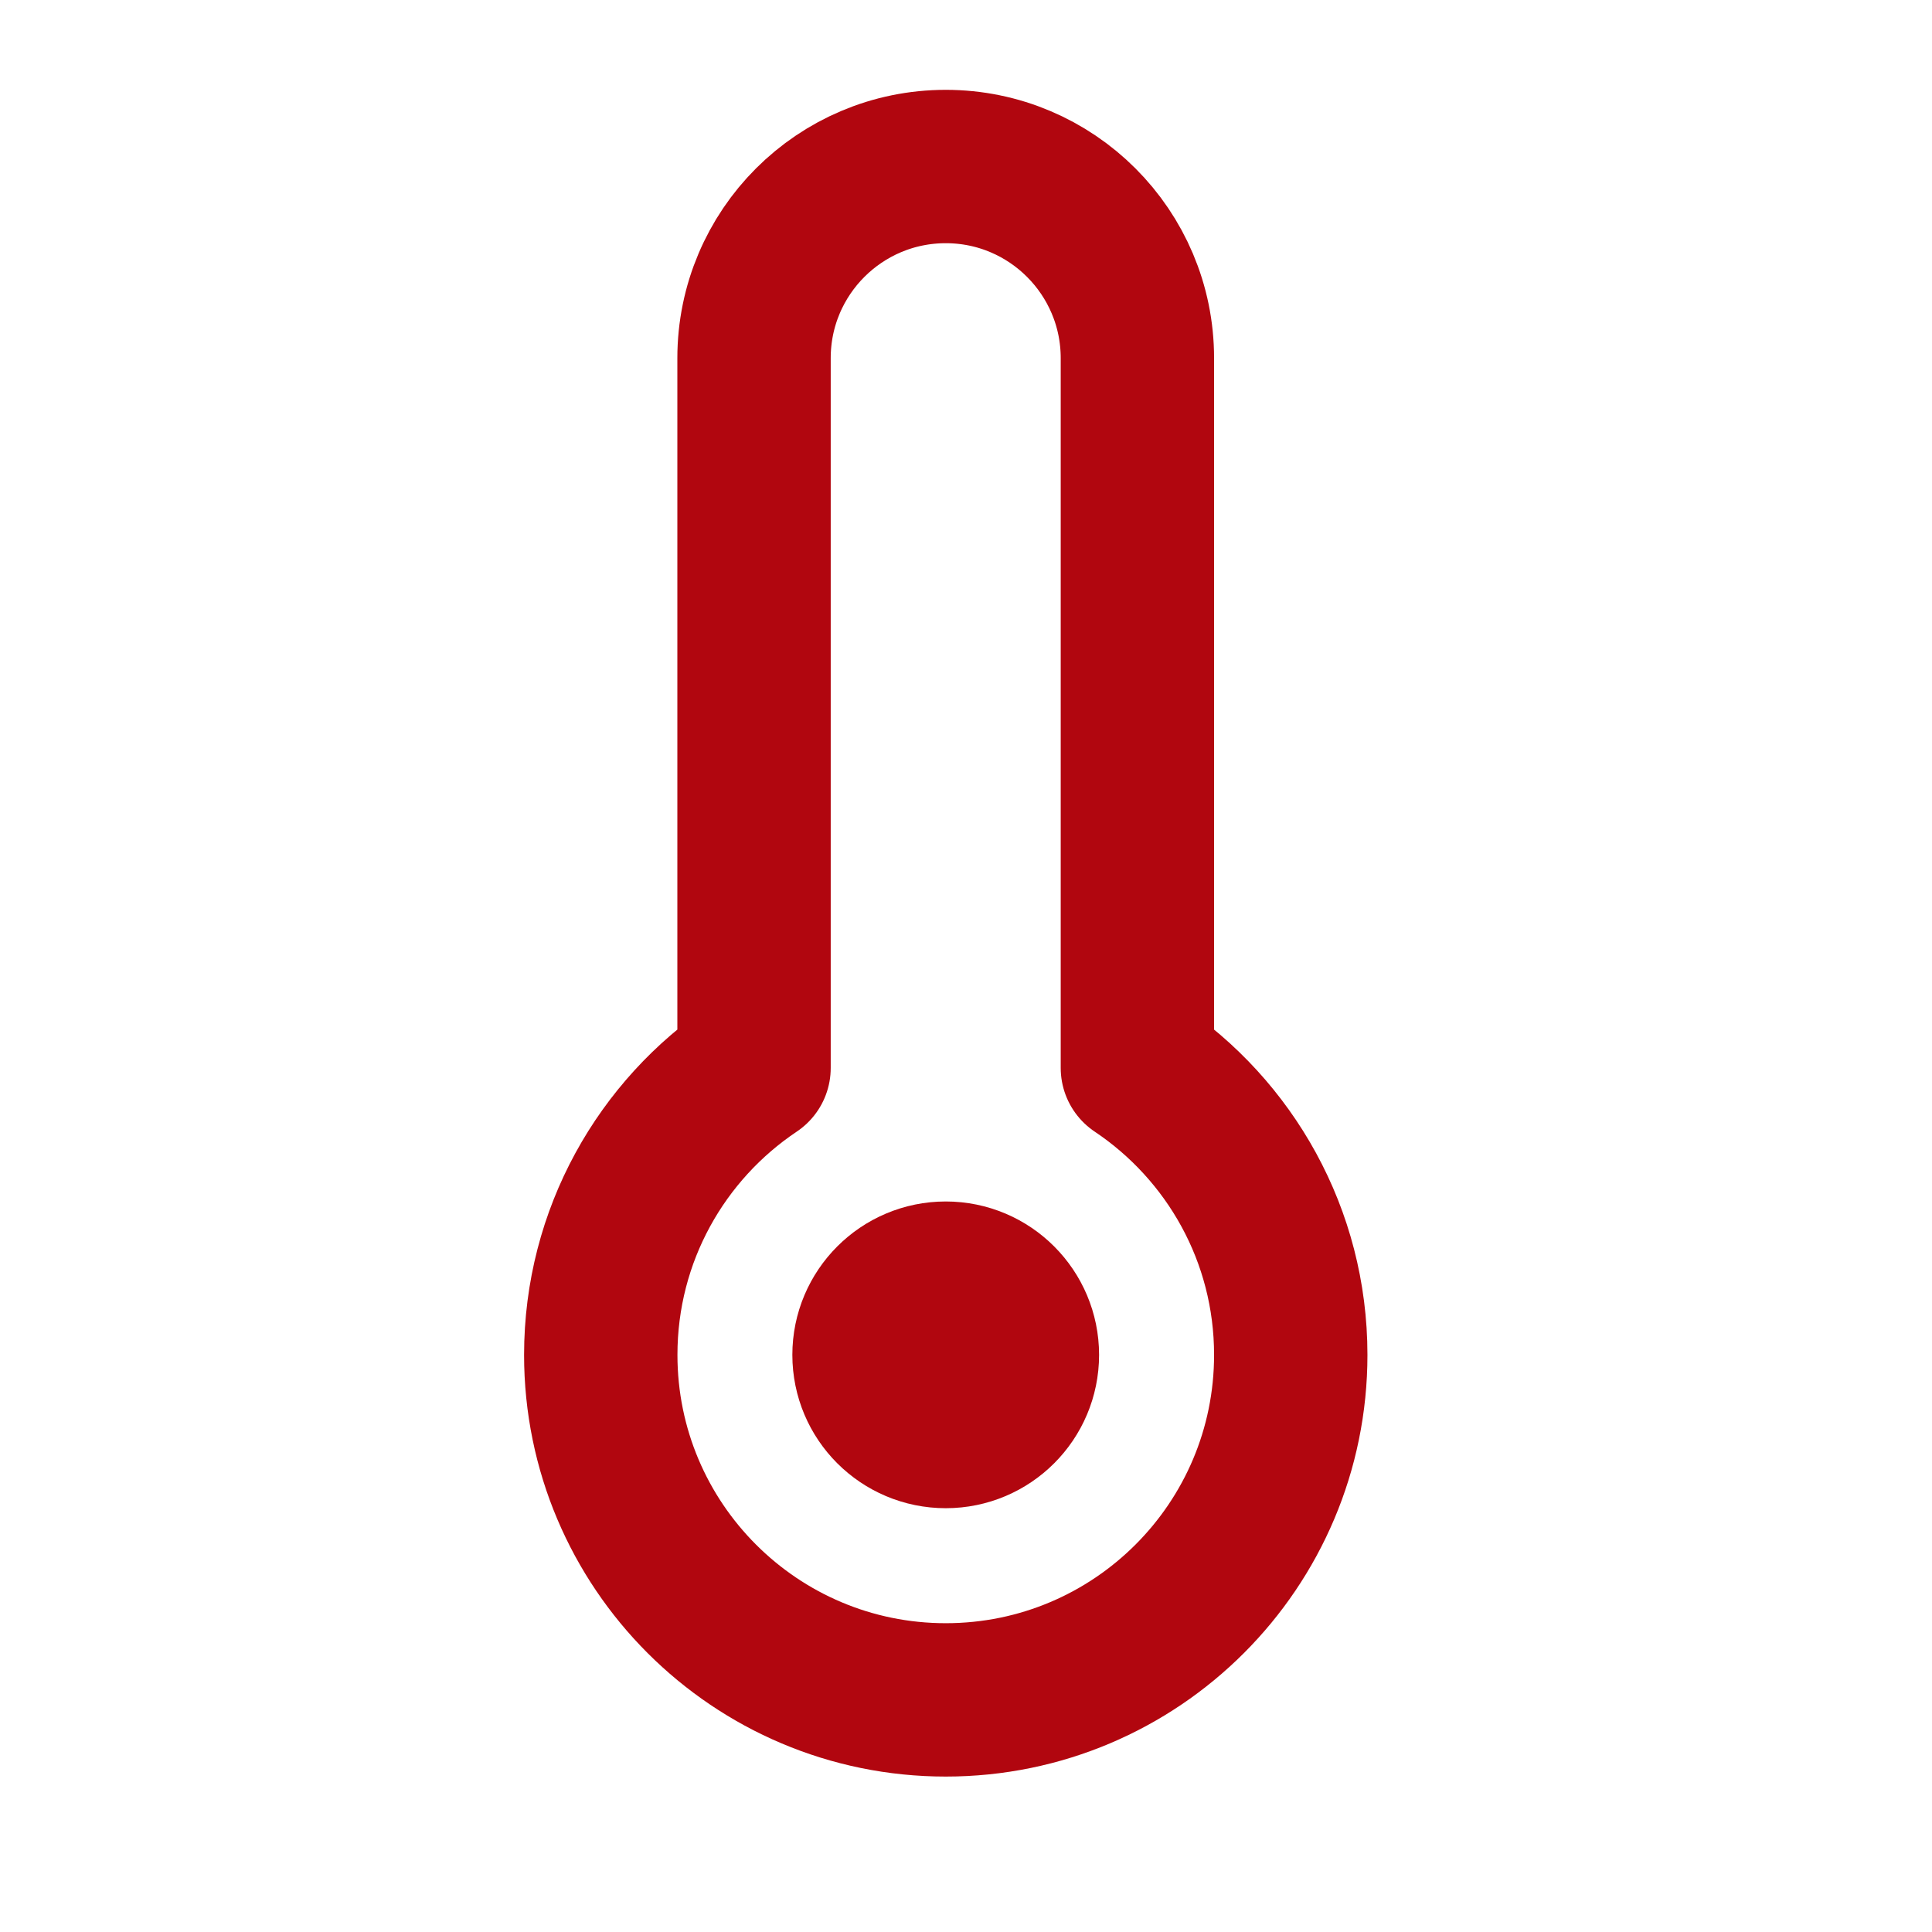 <svg width="21" height="21" viewBox="0 0 21 21" fill="none" xmlns="http://www.w3.org/2000/svg">
<g clip-path="url(#clip0_1_116884)">
<path d="M12.363 3.893C12.363 2.743 11.43 1.81 10.28 1.81C9.129 1.81 8.196 2.743 8.196 3.893V11.608C7.191 12.281 6.53 13.427 6.53 14.727C6.53 16.798 8.209 18.477 10.28 18.477C12.351 18.477 14.03 16.798 14.03 14.727C14.03 13.427 13.368 12.281 12.363 11.608V3.893Z" stroke="#B1060F" stroke-width="1.667" stroke-linecap="round" stroke-linejoin="round"/>
<path d="M10.28 15.56C10.74 15.56 11.113 15.187 11.113 14.727C11.113 14.267 10.74 13.893 10.28 13.893C9.819 13.893 9.446 14.267 9.446 14.727C9.446 15.187 9.819 15.56 10.28 15.56Z" stroke="#B1060F" stroke-width="1.667" stroke-linecap="round" stroke-linejoin="round"/>
</g>
<defs>
<clipPath id="clip0_1_116884">
<rect width="20" height="20" fill="white" transform="translate(0.28 0.143)"/>
</clipPath>
</defs>
</svg>
